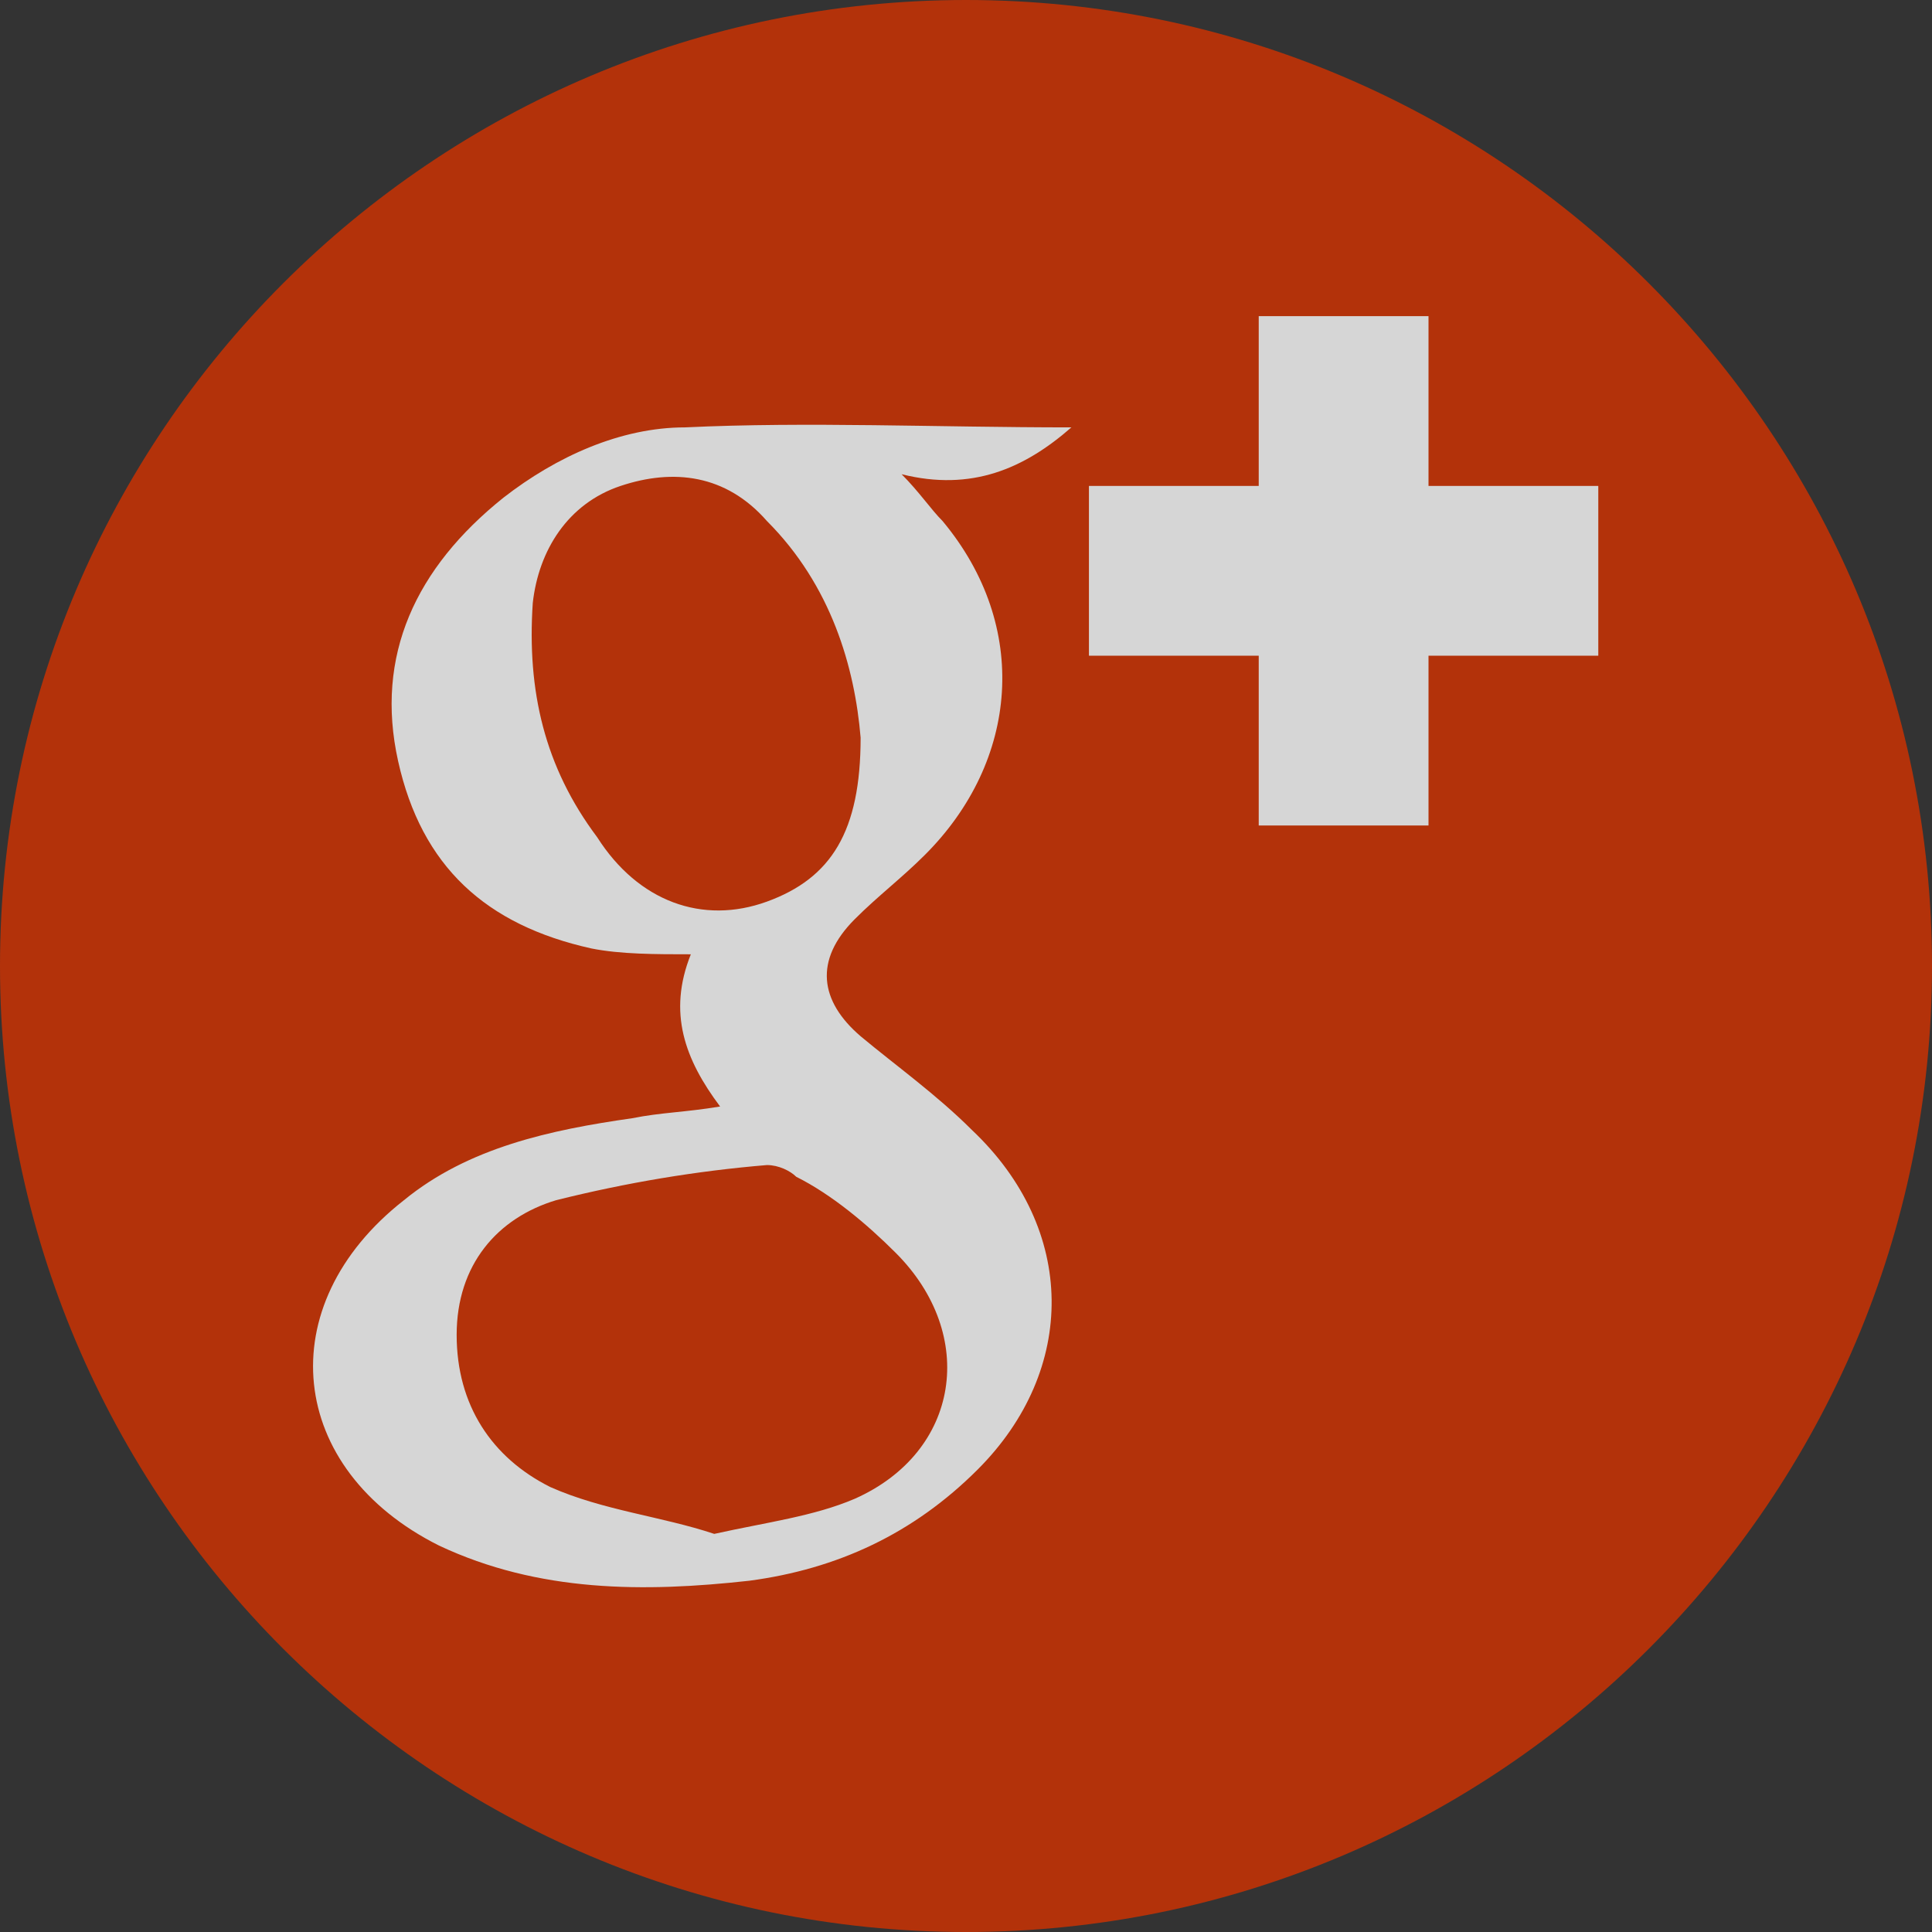 <?xml version="1.0" encoding="utf-8"?>
<!-- Generator: Adobe Illustrator 16.0.0, SVG Export Plug-In . SVG Version: 6.00 Build 0)  -->
<!DOCTYPE svg PUBLIC "-//W3C//DTD SVG 1.1//EN" "http://www.w3.org/Graphics/SVG/1.1/DTD/svg11.dtd">
<svg version="1.1" id="Layer_1" xmlns="http://www.w3.org/2000/svg" xmlns:xlink="http://www.w3.org/1999/xlink" x="0px" y="0px"
	 width="33px" height="33px" viewBox="0 0 33 33" enable-background="new 0 0 33 33" xml:space="preserve">
<rect x="0" y="0" width="33" height="33" fill="#333333" stroke="none"/>
<g opacity="0.8">
	<path fill="#D33200" d="M16.5,0C7.4,0,0,7.4,0,16.5C0,25.6,7.4,33,16.5,33S33,25.6,33,16.5C33,7.4,25.6,0,16.5,0z"/>
	<g>
		<polygon fill="#FFFFFF" points="24.4,5.4 21.5,5.4 21.5,8.3 18.6,8.3 18.6,11.2 21.5,11.2 21.5,14.1 24.4,14.1 24.4,11.2 
			27.3,11.2 27.3,8.3 24.4,8.3 		"/>
		<path fill="#FFFFFF" d="M18.3,7.3c-2.3,0-4.5-0.1-6.6,0c-1.1,0-2.2,0.5-3.1,1.2C7.1,9.7,6.4,11.2,6.8,13c0.4,1.8,1.5,2.8,3.3,3.2
			c0.5,0.1,1.1,0.1,1.7,0.1c-0.4,1-0.1,1.8,0.5,2.6c-0.6,0.1-1,0.1-1.5,0.2c-1.4,0.2-2.8,0.5-3.9,1.4c-2.3,1.8-2,4.6,0.6,5.9
			c1.7,0.8,3.5,0.8,5.3,0.6c1.5-0.2,2.8-0.8,3.9-1.9c1.7-1.7,1.7-4.1-0.1-5.8c-0.6-0.6-1.3-1.1-1.9-1.6c-0.7-0.6-0.8-1.3-0.1-2
			c0.4-0.4,0.8-0.7,1.2-1.1c1.6-1.6,1.8-3.9,0.3-5.7c-0.2-0.2-0.4-0.5-0.7-0.8C16.6,8.4,17.5,8,18.3,7.3z M15.3,21.4
			c1.4,1.4,1.1,3.4-0.7,4.2c-0.7,0.3-1.5,0.4-2.4,0.6c-0.9-0.3-1.9-0.4-2.8-0.8c-1-0.5-1.6-1.4-1.6-2.6c0-1.2,0.7-2,1.7-2.3
			c1.2-0.3,2.4-0.5,3.6-0.6c0.2,0,0.4,0.1,0.5,0.2C14.2,20.4,14.8,20.9,15.3,21.4z M13.1,15.4c-1.1,0.4-2.2,0-2.9-1.1
			c-0.9-1.2-1.2-2.5-1.1-4c0.1-0.9,0.6-1.7,1.5-2c0.9-0.3,1.8-0.2,2.5,0.6c1.1,1.1,1.5,2.5,1.6,3.7C14.7,14.2,14.2,15,13.1,15.4z"/>
	</g>
</g>
</svg>
